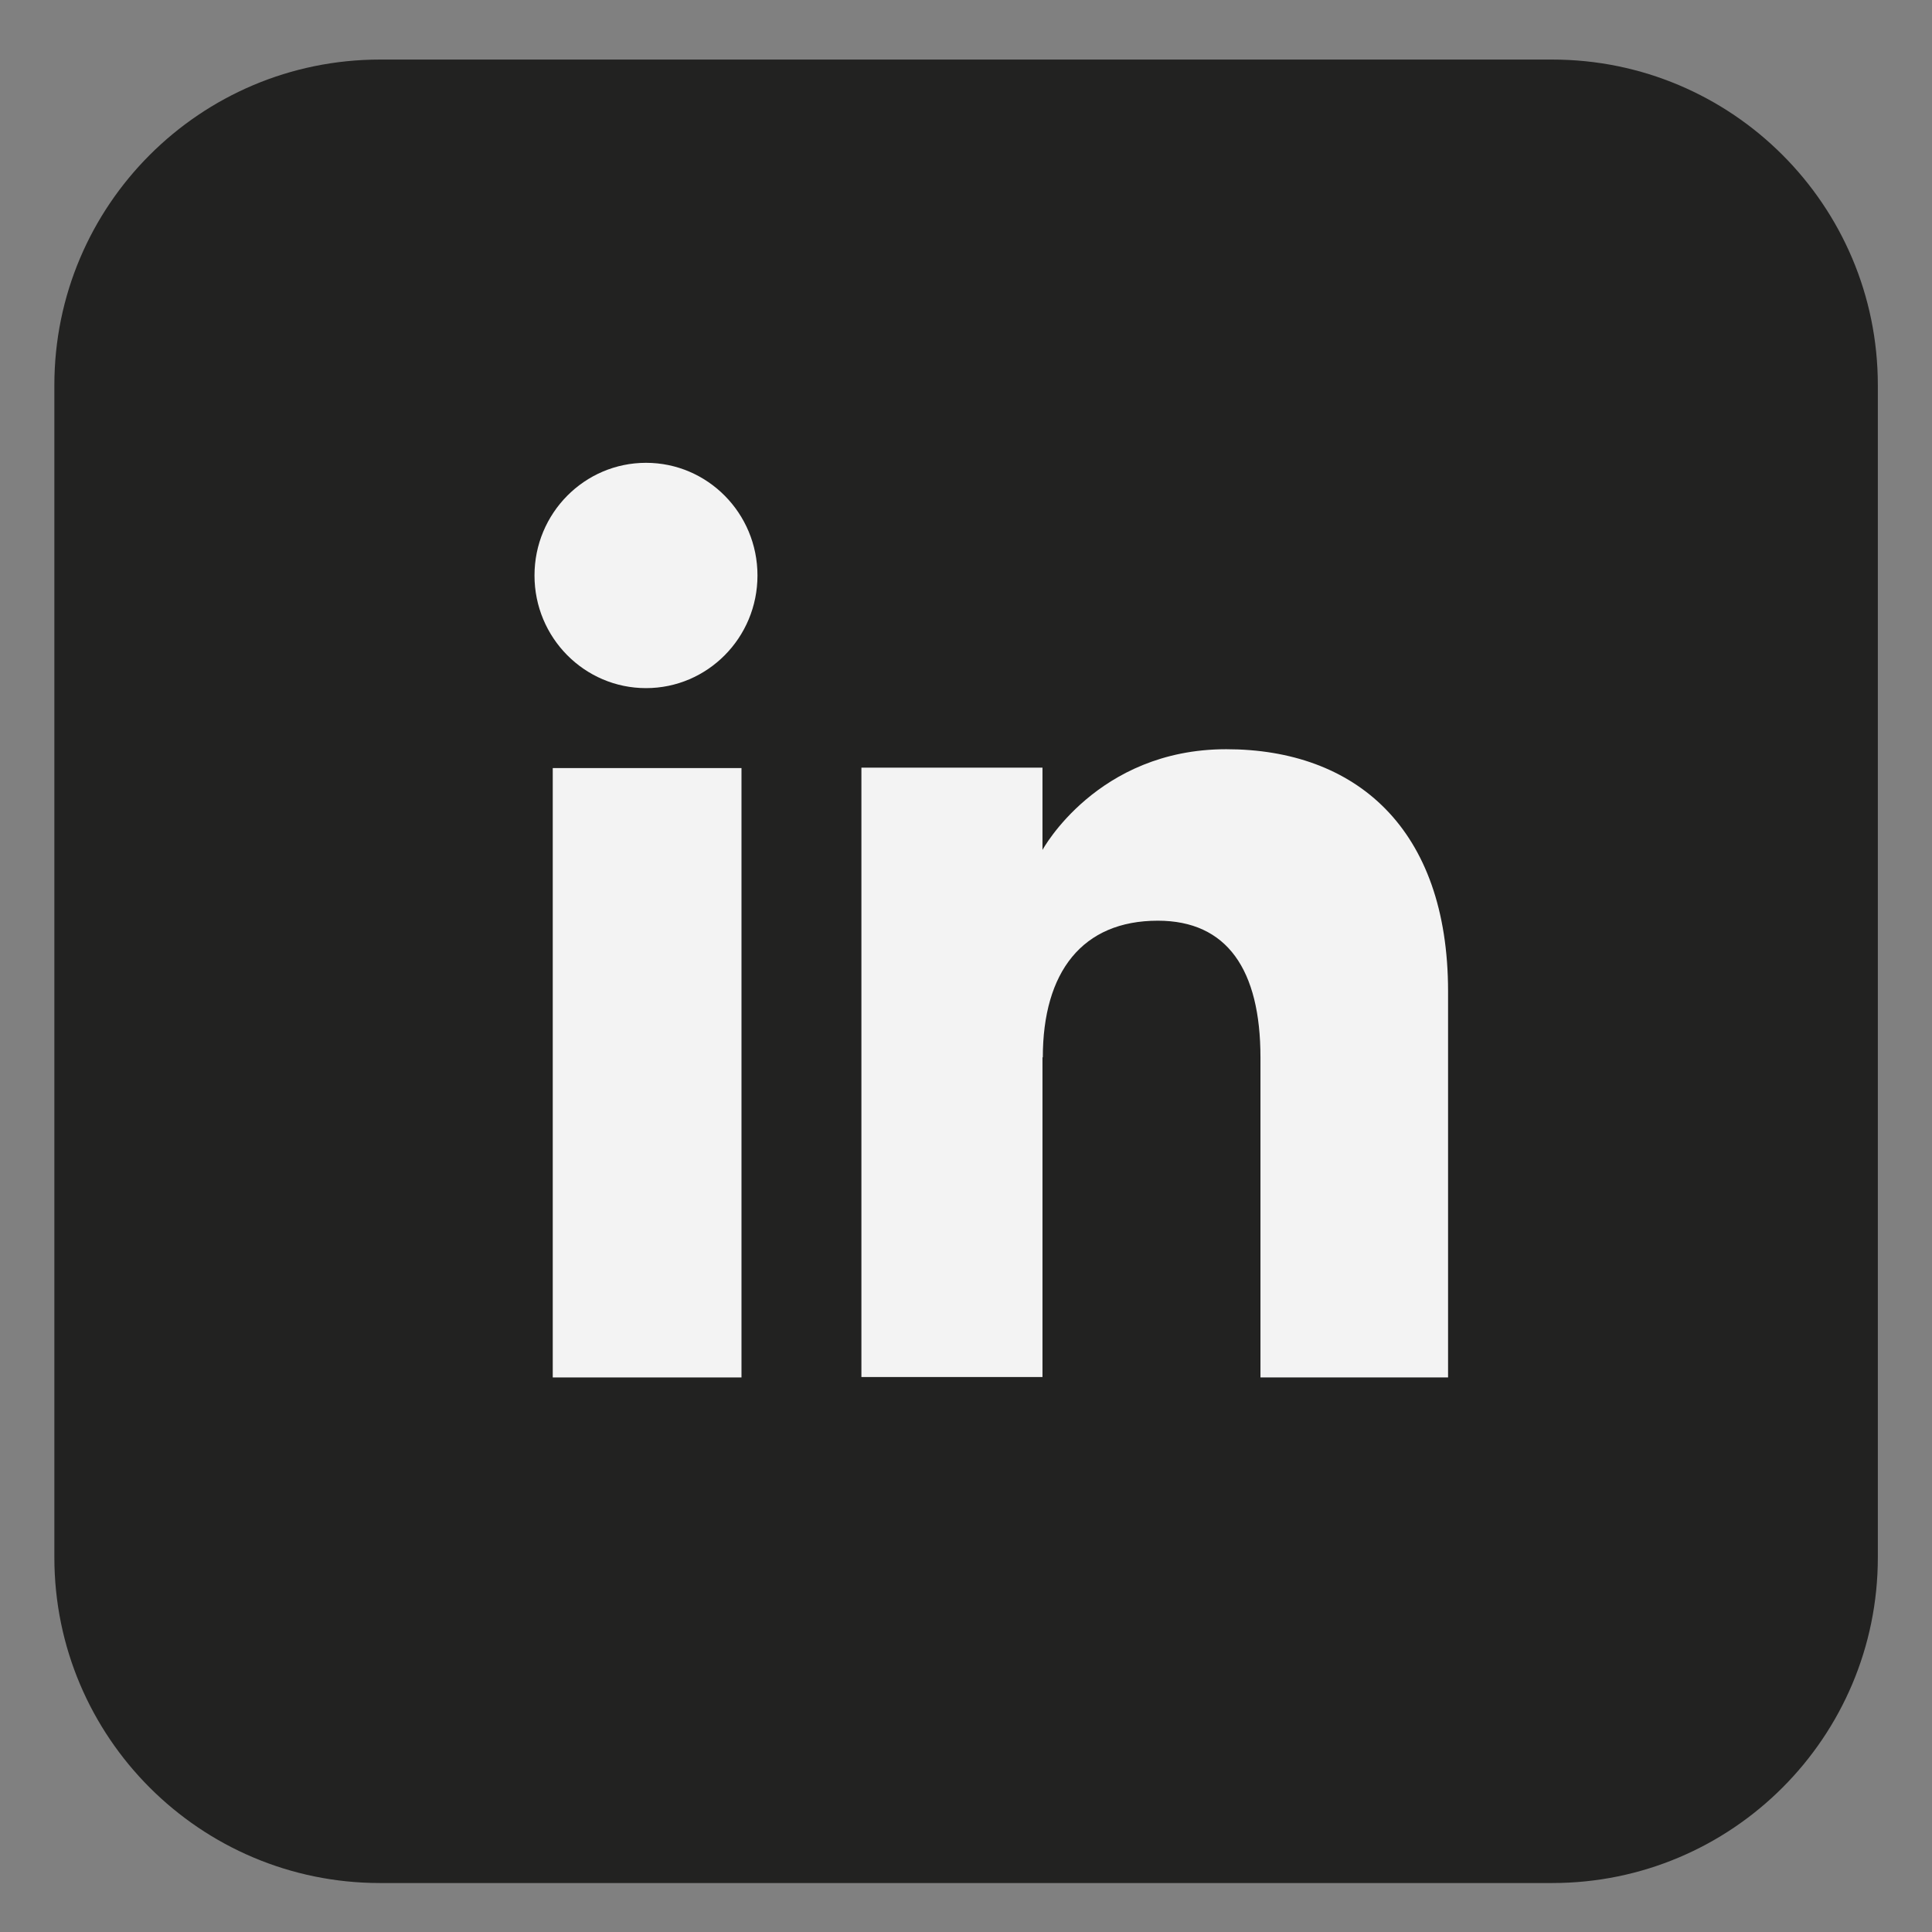 <svg width="29" height="29" viewBox="0 0 29 29" fill="none" xmlns="http://www.w3.org/2000/svg">
<rect x="0" y="0" width="29" height="29" fill="#808080" stroke="none"/>
<path d="M23.299 0.894H5.704C3.005 0.894 0.816 3.082 0.816 5.781V23.377C0.816 26.076 3.005 28.265 5.704 28.265H23.299C25.999 28.265 28.187 26.076 28.187 23.377V5.781C28.187 3.082 25.999 0.894 23.299 0.894Z" fill="#222221"/>
<path d="M11.13 11.529H8.297V20.676H11.13V11.529Z" fill="#F3F3F3"/>
<path d="M9.697 10.329C10.62 10.329 11.37 9.573 11.37 8.638C11.37 7.703 10.62 6.947 9.697 6.947C8.774 6.947 8.023 7.703 8.023 8.638C8.023 9.573 8.774 10.329 9.697 10.329Z" fill="#F3F3F3"/>
<path d="M15.653 15.874C15.653 14.587 16.248 13.82 17.379 13.82C18.418 13.82 18.92 14.553 18.92 15.874V20.676H21.736V14.882C21.736 12.429 20.345 11.246 18.406 11.246C16.467 11.246 15.648 12.758 15.648 12.758V11.523H12.93V20.67H15.648V15.868L15.653 15.874Z" fill="#F3F3F3"/>
</svg>
